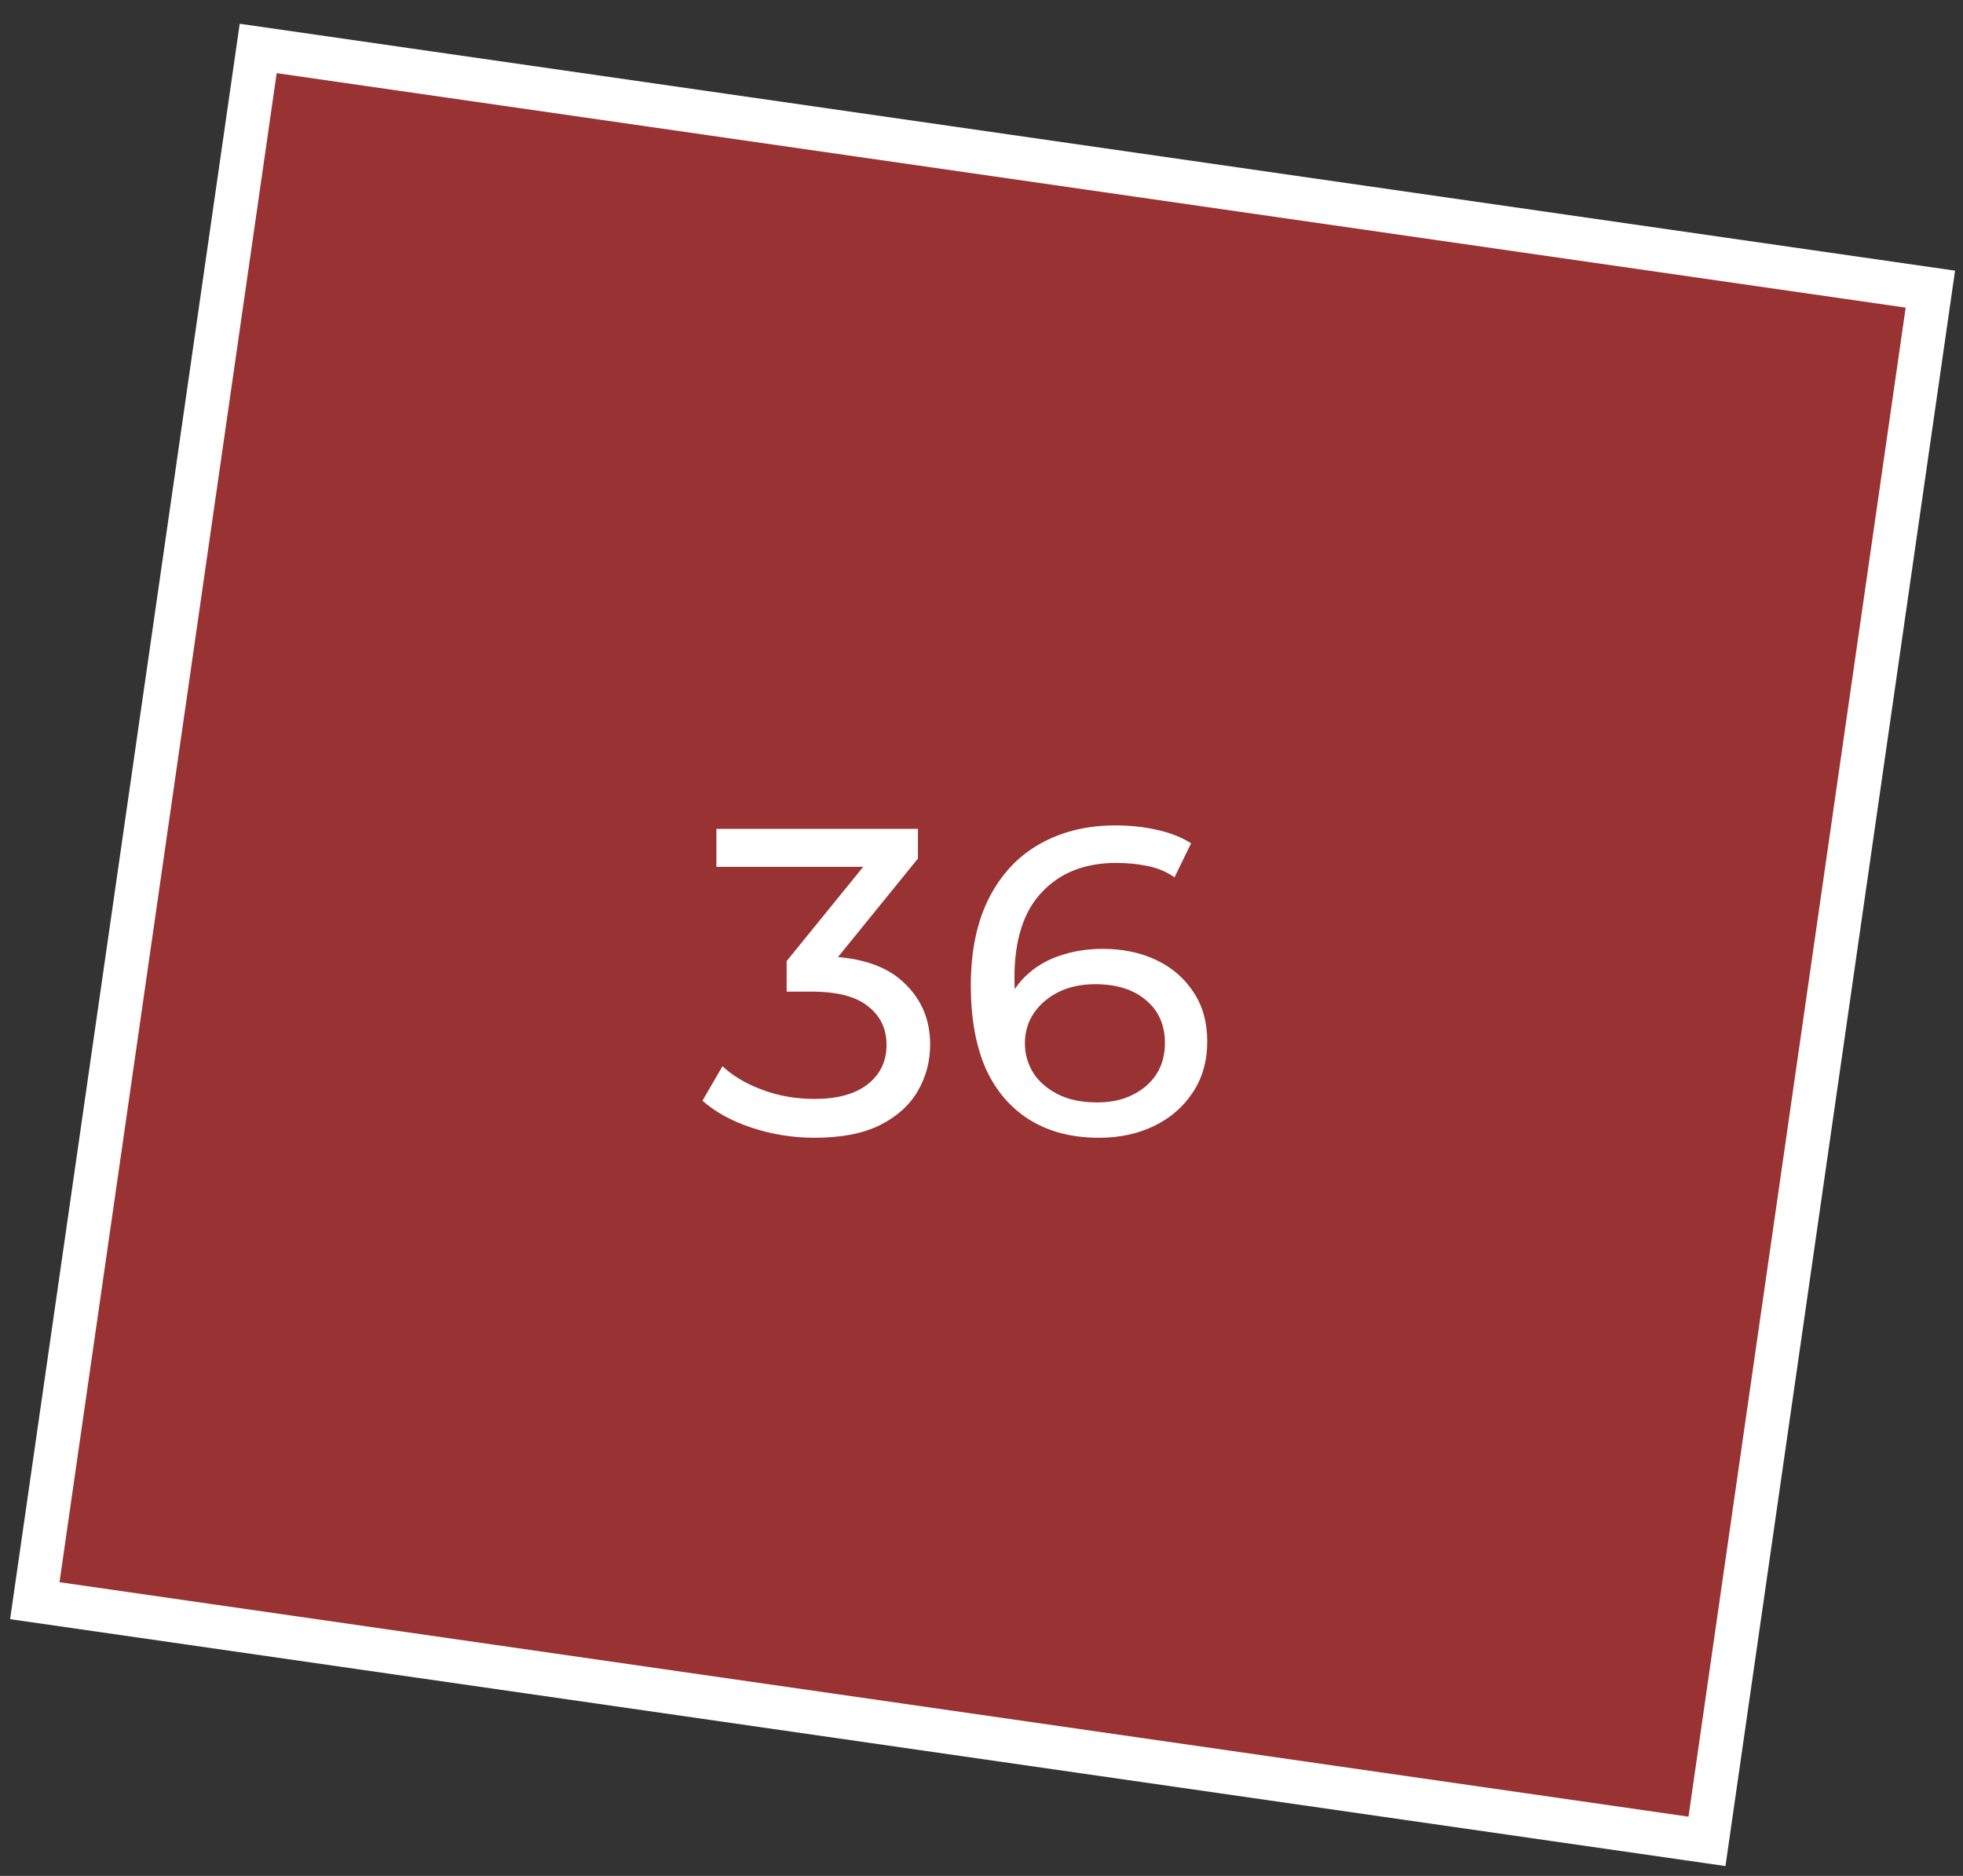 <?xml version="1.0" encoding="UTF-8"?> <svg xmlns="http://www.w3.org/2000/svg" width="45" height="43" viewBox="0 0 45 43" fill="none"><rect x="0" y="0" width="45" height="43" fill="#333333" stroke="none"/><rect x="0.798" y="36.691" width="35.947" height="38.728" transform="rotate(-81.81 0.798 36.691)" fill="#FF3333" fill-opacity="0.5" stroke="white"></rect><path d="M18.673 26.08C18.179 26.08 17.699 26.003 17.233 25.85C16.773 25.697 16.396 25.49 16.103 25.23L16.563 24.44C16.796 24.66 17.099 24.84 17.473 24.98C17.846 25.12 18.246 25.19 18.673 25.19C19.193 25.19 19.596 25.08 19.883 24.86C20.176 24.633 20.323 24.33 20.323 23.95C20.323 23.583 20.183 23.29 19.903 23.07C19.629 22.843 19.193 22.73 18.593 22.73H18.033V22.03L20.113 19.47L20.253 19.87H16.423V19H21.043V19.68L18.973 22.23L18.453 21.92H18.783C19.629 21.92 20.263 22.11 20.683 22.49C21.109 22.87 21.323 23.353 21.323 23.94C21.323 24.333 21.226 24.693 21.033 25.02C20.839 25.347 20.546 25.607 20.153 25.8C19.766 25.987 19.273 26.08 18.673 26.08ZM25.195 26.08C24.575 26.08 24.045 25.943 23.605 25.67C23.165 25.397 22.829 25.003 22.595 24.49C22.369 23.97 22.255 23.337 22.255 22.59C22.255 21.797 22.395 21.127 22.675 20.58C22.955 20.033 23.345 19.62 23.845 19.34C24.345 19.06 24.919 18.92 25.565 18.92C25.899 18.92 26.215 18.953 26.515 19.02C26.822 19.087 27.085 19.19 27.305 19.33L26.925 20.11C26.745 19.983 26.539 19.897 26.305 19.85C26.079 19.803 25.839 19.78 25.585 19.78C24.872 19.78 24.305 20.003 23.885 20.45C23.465 20.89 23.255 21.547 23.255 22.42C23.255 22.56 23.262 22.727 23.275 22.92C23.289 23.113 23.322 23.303 23.375 23.49L23.035 23.15C23.135 22.843 23.292 22.587 23.505 22.38C23.725 22.167 23.985 22.01 24.285 21.91C24.592 21.803 24.922 21.75 25.275 21.75C25.742 21.75 26.155 21.837 26.515 22.01C26.875 22.183 27.159 22.43 27.365 22.75C27.572 23.063 27.675 23.437 27.675 23.87C27.675 24.317 27.565 24.707 27.345 25.04C27.125 25.373 26.829 25.63 26.455 25.81C26.082 25.99 25.662 26.08 25.195 26.08ZM25.155 25.27C25.462 25.27 25.729 25.213 25.955 25.1C26.189 24.987 26.372 24.83 26.505 24.63C26.639 24.423 26.705 24.183 26.705 23.91C26.705 23.497 26.562 23.17 26.275 22.93C25.989 22.683 25.599 22.56 25.105 22.56C24.785 22.56 24.505 22.62 24.265 22.74C24.025 22.86 23.835 23.023 23.695 23.23C23.562 23.43 23.495 23.66 23.495 23.92C23.495 24.16 23.559 24.383 23.685 24.59C23.812 24.79 23.999 24.953 24.245 25.08C24.492 25.207 24.795 25.27 25.155 25.27Z" fill="white"></path></svg> 
